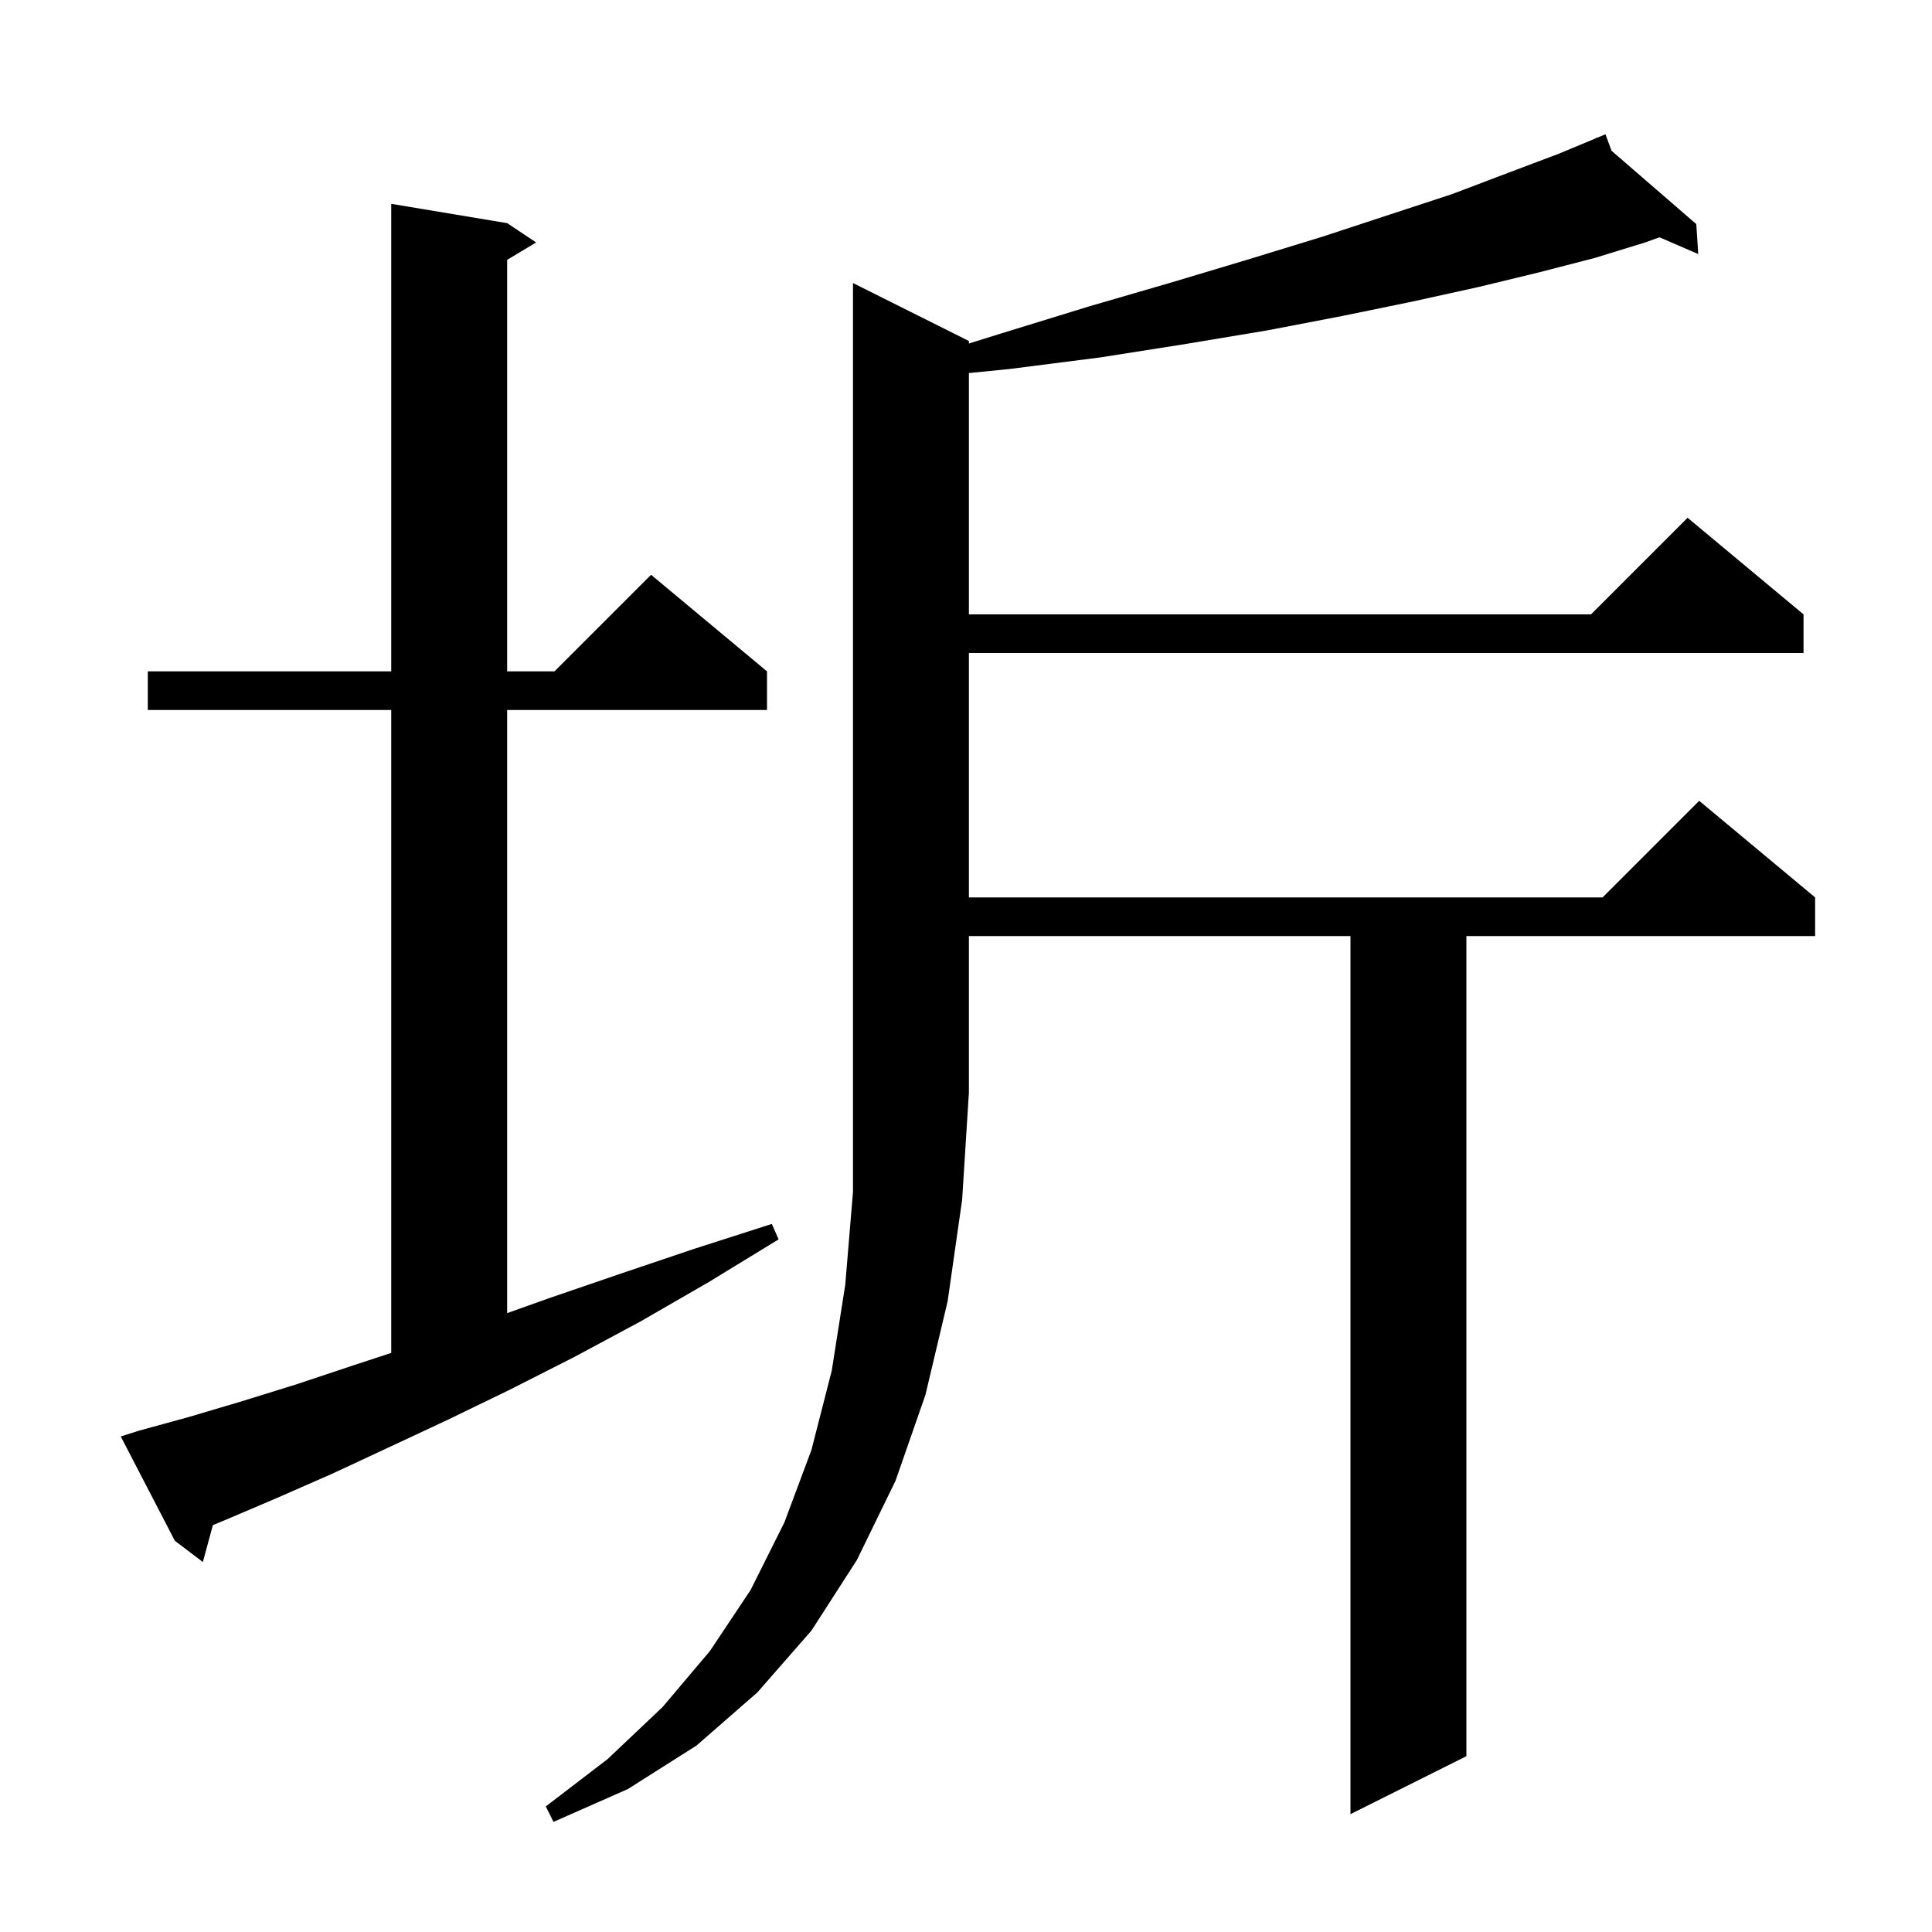 <svg xmlns="http://www.w3.org/2000/svg" xmlns:xlink="http://www.w3.org/1999/xlink" version="1.1" baseProfile="full" viewBox="0 0 200 200" width="200" height="200"><g fill="currentColor"><path d="M 100.3 35.3 L 100.3 35.562 L 103.7 34.5 L 112.8 31.7 L 121.4 29.2 L 129.4 26.8 L 136.9 24.5 L 143.9 22.2 L 150.3 20.1 L 156.1 17.9 L 161.4 15.9 L 165.246 14.298 L 165.2 14.2 L 165.291 14.279 L 166.2 13.9 L 166.824 15.606 L 175.6 23.2 L 175.8 26.3 L 171.792 24.565 L 170.3 25.1 L 165.1 26.7 L 159.3 28.2 L 153.1 29.7 L 146.3 31.2 L 139.0 32.7 L 131.2 34.2 L 122.8 35.6 L 113.9 37.0 L 104.5 38.2 L 100.3 38.62 L 100.3 63.6 L 164.7 63.6 L 174.7 53.6 L 186.7 63.6 L 186.7 67.6 L 100.3 67.6 L 100.3 92.9 L 165.9 92.9 L 175.9 82.9 L 187.9 92.9 L 187.9 96.9 L 151.8 96.9 L 151.8 181.8 L 139.8 187.8 L 139.8 96.9 L 100.3 96.9 L 100.3 113.1 L 99.6 124.2 L 98.1 134.7 L 95.8 144.4 L 92.7 153.3 L 88.7 161.5 L 84.0 168.8 L 78.4 175.2 L 72.1 180.7 L 65.0 185.2 L 57.3 188.6 L 56.5 187.0 L 62.9 182.1 L 68.6 176.7 L 73.5 170.9 L 77.7 164.6 L 81.2 157.6 L 84.0 150.1 L 86.1 141.9 L 87.5 133.0 L 88.3 123.4 L 88.3 29.3 Z M 14.4 148.1 L 19.5 146.7 L 24.9 145.1 L 30.7 143.3 L 36.7 141.3 L 40.5 140.053 L 40.5 73.5 L 15.3 73.5 L 15.3 69.5 L 40.5 69.5 L 40.5 21.1 L 52.5 23.1 L 55.5 25.1 L 52.5 26.9 L 52.5 69.5 L 57.4 69.5 L 67.4 59.5 L 79.4 69.5 L 79.4 73.5 L 52.5 73.5 L 52.5 135.936 L 56.8 134.4 L 64.1 131.9 L 71.8 129.3 L 79.9 126.7 L 80.6 128.3 L 73.4 132.7 L 66.3 136.8 L 59.4 140.5 L 52.7 143.9 L 46.3 147.0 L 40.1 149.9 L 34.3 152.6 L 28.6 155.1 L 23.2 157.4 L 22.037 157.879 L 21.0 161.7 L 18.1 159.5 L 12.5 148.7 Z "/></g></svg>